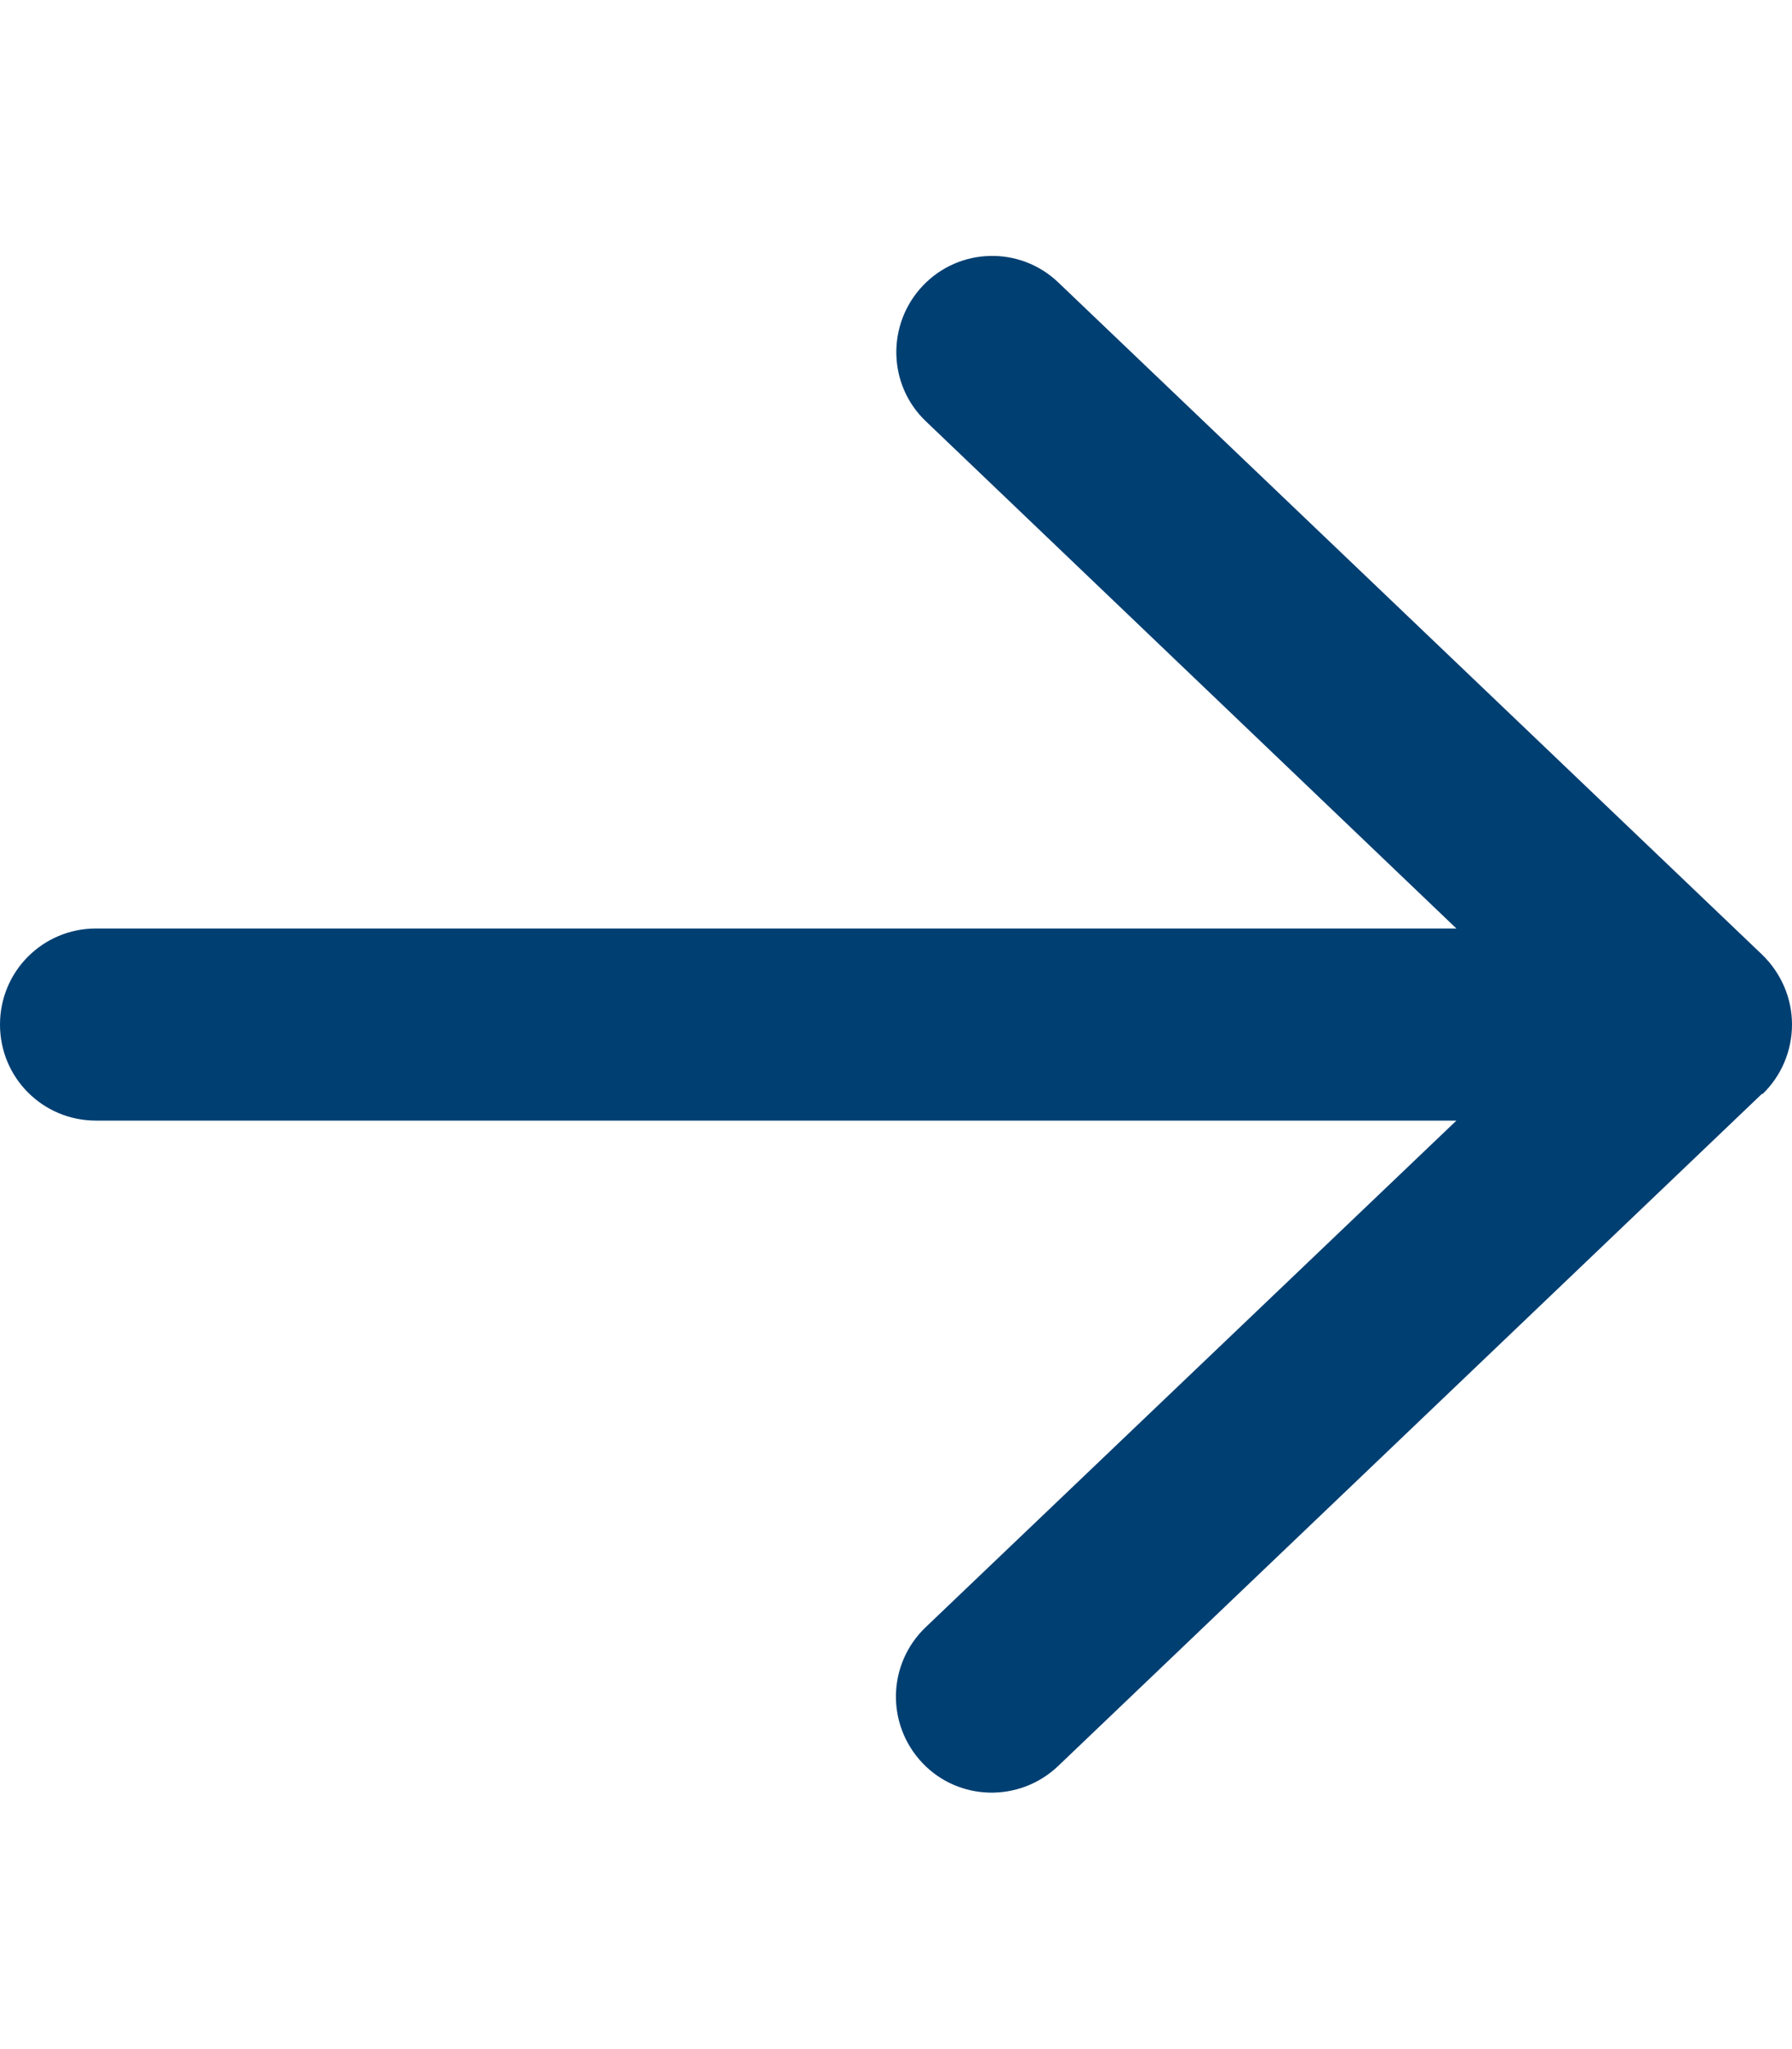 <?xml version="1.0" encoding="UTF-8"?>
<svg id="Layer_1" xmlns="http://www.w3.org/2000/svg" version="1.1" viewBox="0 0 448 512">
  <!-- Generator: Adobe Illustrator 29.0.1, SVG Export Plug-In . SVG Version: 2.1.0 Build 192)  -->
  <defs>
    <style>
      .st0 {
        fill: #003f72;
      }
    </style>
  </defs>
  <path class="st0" d="M440.6,273.4c4.7-4.5,7.4-10.8,7.4-17.4s-2.7-12.8-7.4-17.4l-176-168c-9.6-9.2-24.8-8.8-33.9.8-9.1,9.6-8.8,24.8.8,33.9l132.6,126.7H24c-13.3,0-24,10.7-24,24s10.7,24,24,24h340.1l-132.7,126.6c-9.6,9.2-9.9,24.3-.8,33.9s24.3,9.9,33.9.8l176-168h.1Z"/>
</svg>
